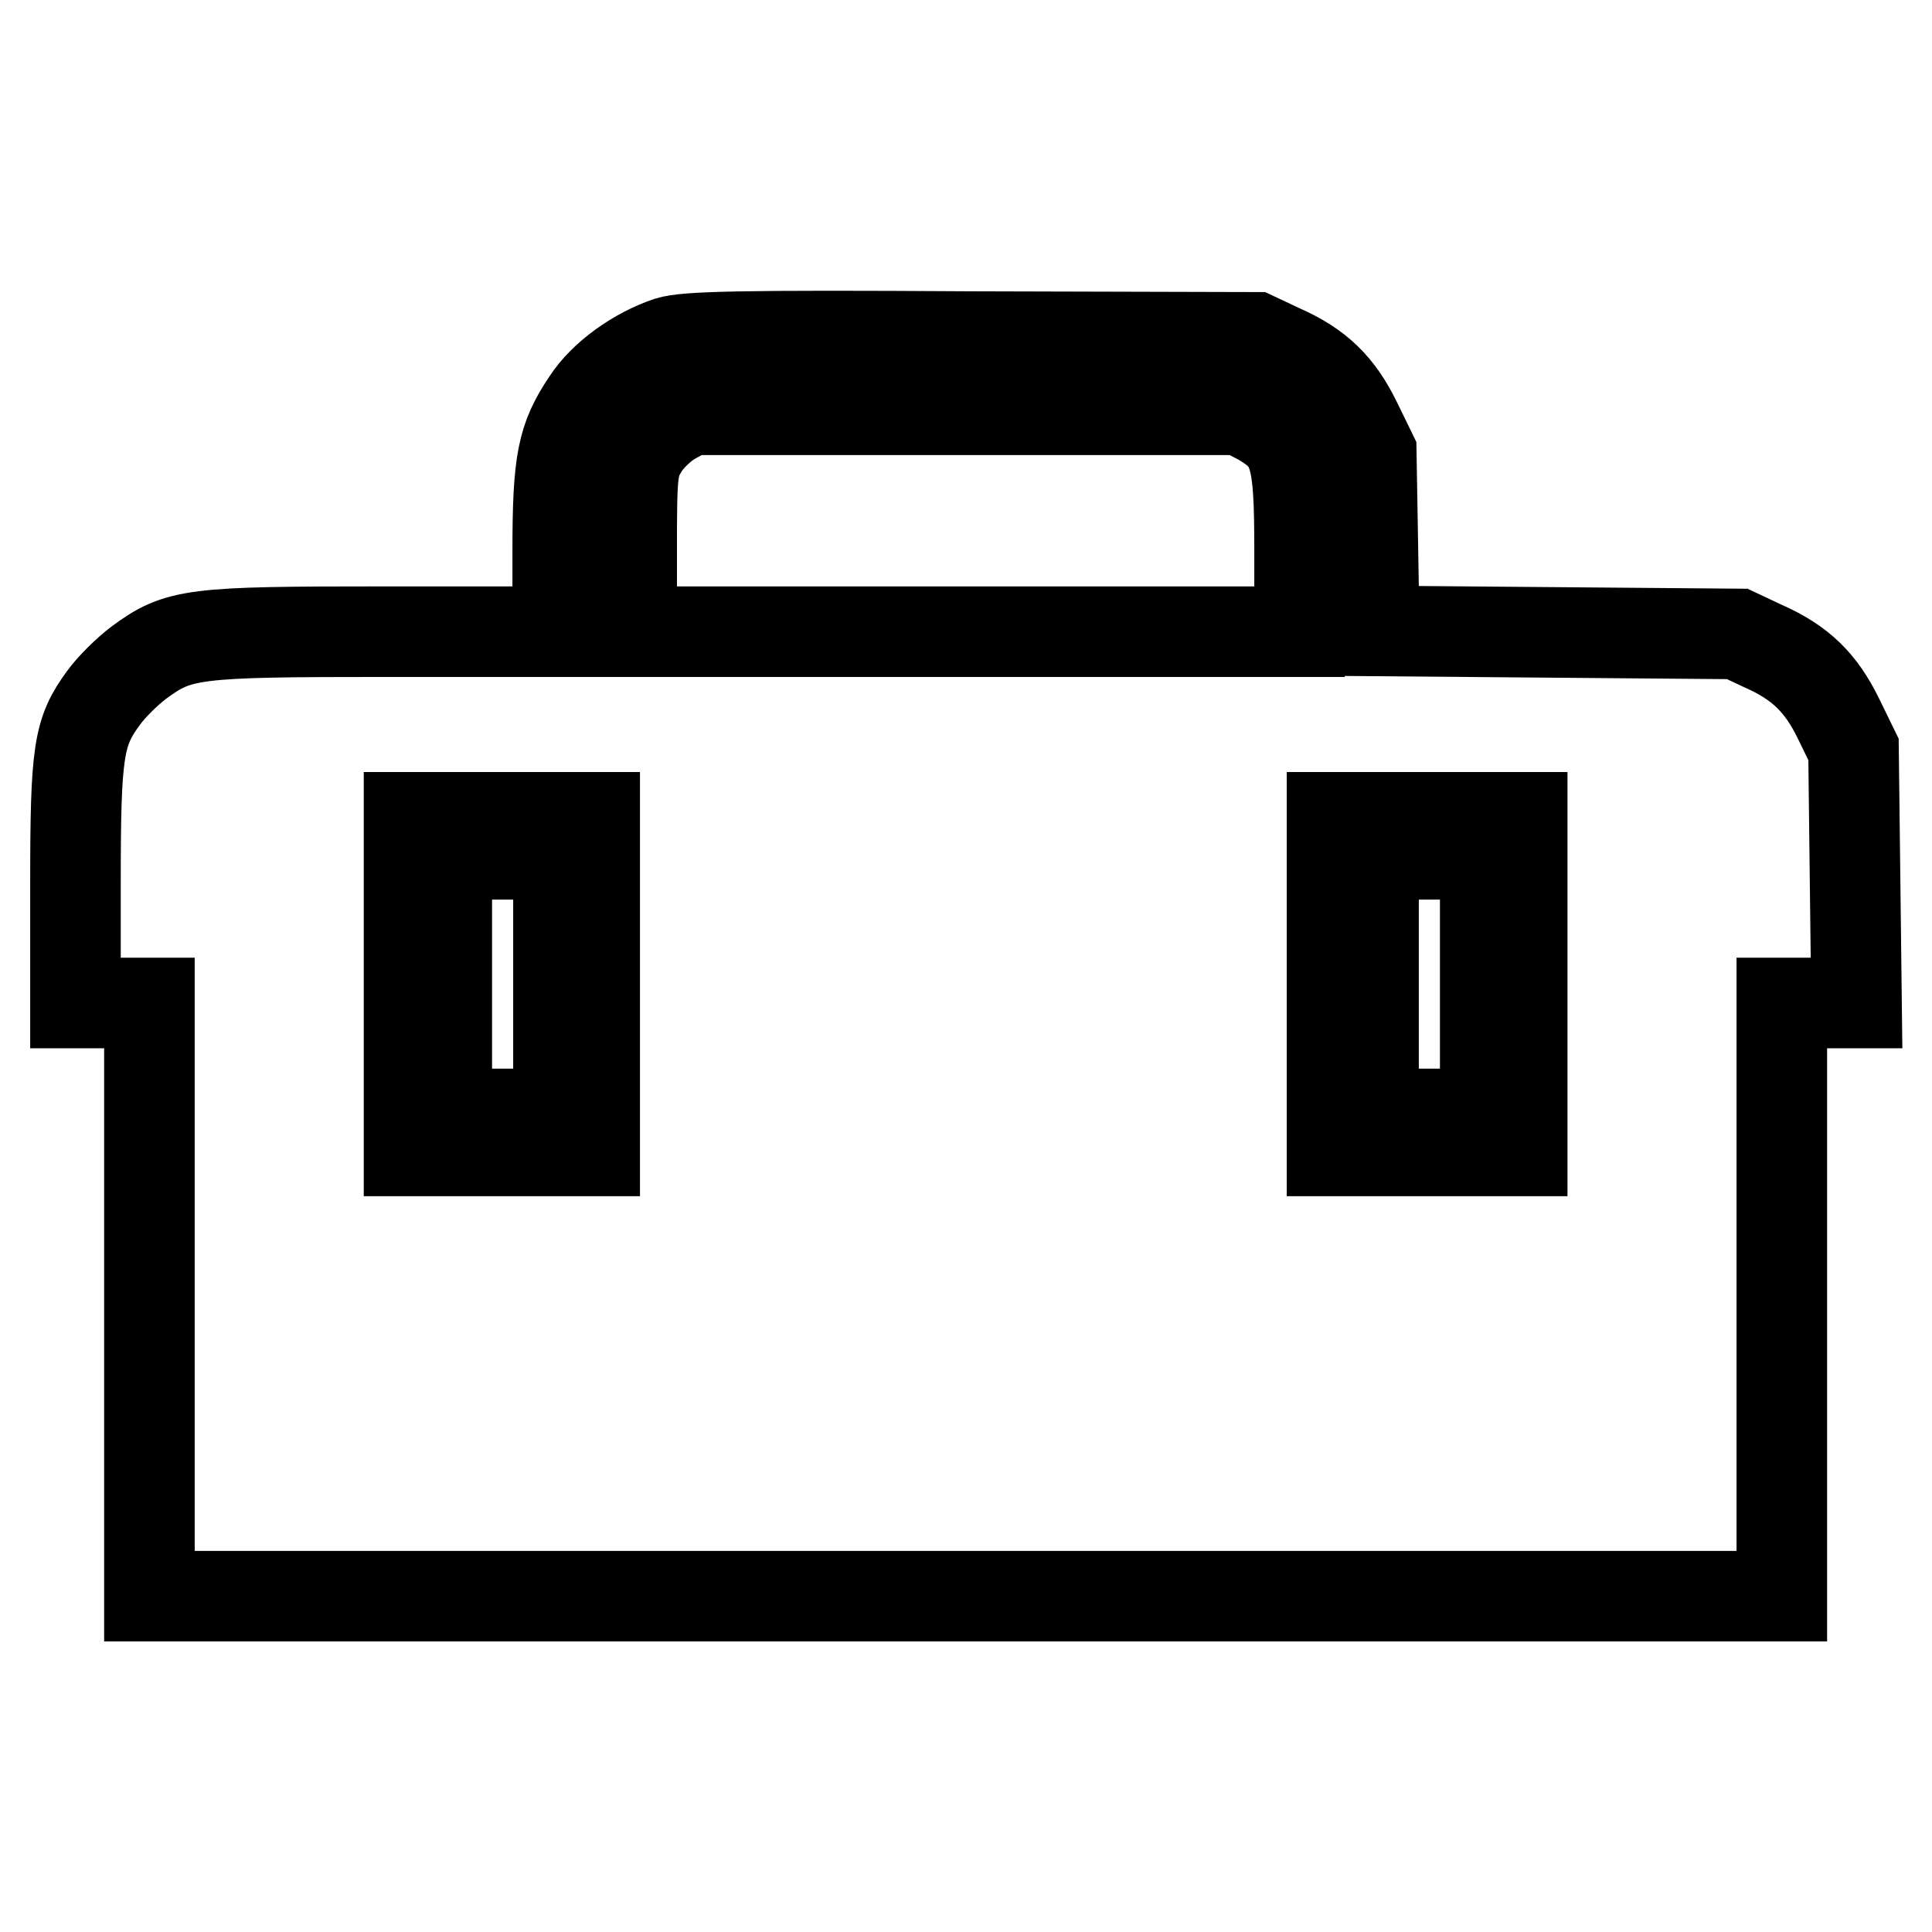 <?xml version="1.0" encoding="utf-8"?>
<!-- Svg Vector Icons : http://www.onlinewebfonts.com/icon -->
<!DOCTYPE svg PUBLIC "-//W3C//DTD SVG 1.1//EN" "http://www.w3.org/Graphics/SVG/1.1/DTD/svg11.dtd">
<svg version="1.1" xmlns="http://www.w3.org/2000/svg" xmlns:xlink="http://www.w3.org/1999/xlink" x="0px" y="0px" viewBox="0 0 256 256" enable-background="new 0 0 256 256" xml:space="preserve">
<g><g><g><path stroke-width="12" fill-opacity="0" stroke="#000000"  d="M88.6,45.3c-4.2,1.4-8.6,4.5-10.8,7.9c-3.3,4.9-3.9,7.9-3.9,19.9v10.6H51c-25.5,0-27.3,0.2-32.6,4.1c-1.6,1.2-3.7,3.3-4.7,4.7C10.4,97,10,99.5,10,117v15.9h4.9h4.9v39.3v39.3H128h108.1v-39.3v-39.3h5h4.9l-0.2-16.8l-0.2-16.8l-2-4.1c-2.3-4.7-5-7.4-10-9.6l-3.4-1.6l-24.1-0.2l-24-0.2l-0.2-11.8L181.7,60l-2-4.1c-2.3-4.7-5-7.4-10-9.6l-3.4-1.6l-37.5-0.1C97.7,44.4,90.9,44.6,88.6,45.3z M167.1,55.7c4.5,2.7,5.1,4.5,5.1,17.2v10.8H128H83.7V72.8c0-10.1,0.1-11.1,1.4-13.3c0.8-1.4,2.5-3,3.8-3.8l2.5-1.4h36.5h36.5L167.1,55.7z M78.8,130.4v22.1H66.5H54.2v-22.1v-22.1h12.3h12.3V130.4z M201.7,130.4v22.1h-12.6h-12.6v-22.1v-22.1h12.6h12.6V130.4z"/><path stroke-width="12" fill-opacity="0" stroke="#000000"  d="M59.2,130.4v17.2h7.4h7.4v-17.2v-17.2h-7.4h-7.4V130.4z"/><path stroke-width="12" fill-opacity="0" stroke="#000000"  d="M182,130.4v17.2h7.4h7.4v-17.2v-17.2h-7.4H182V130.4z"/></g></g></g>
</svg>